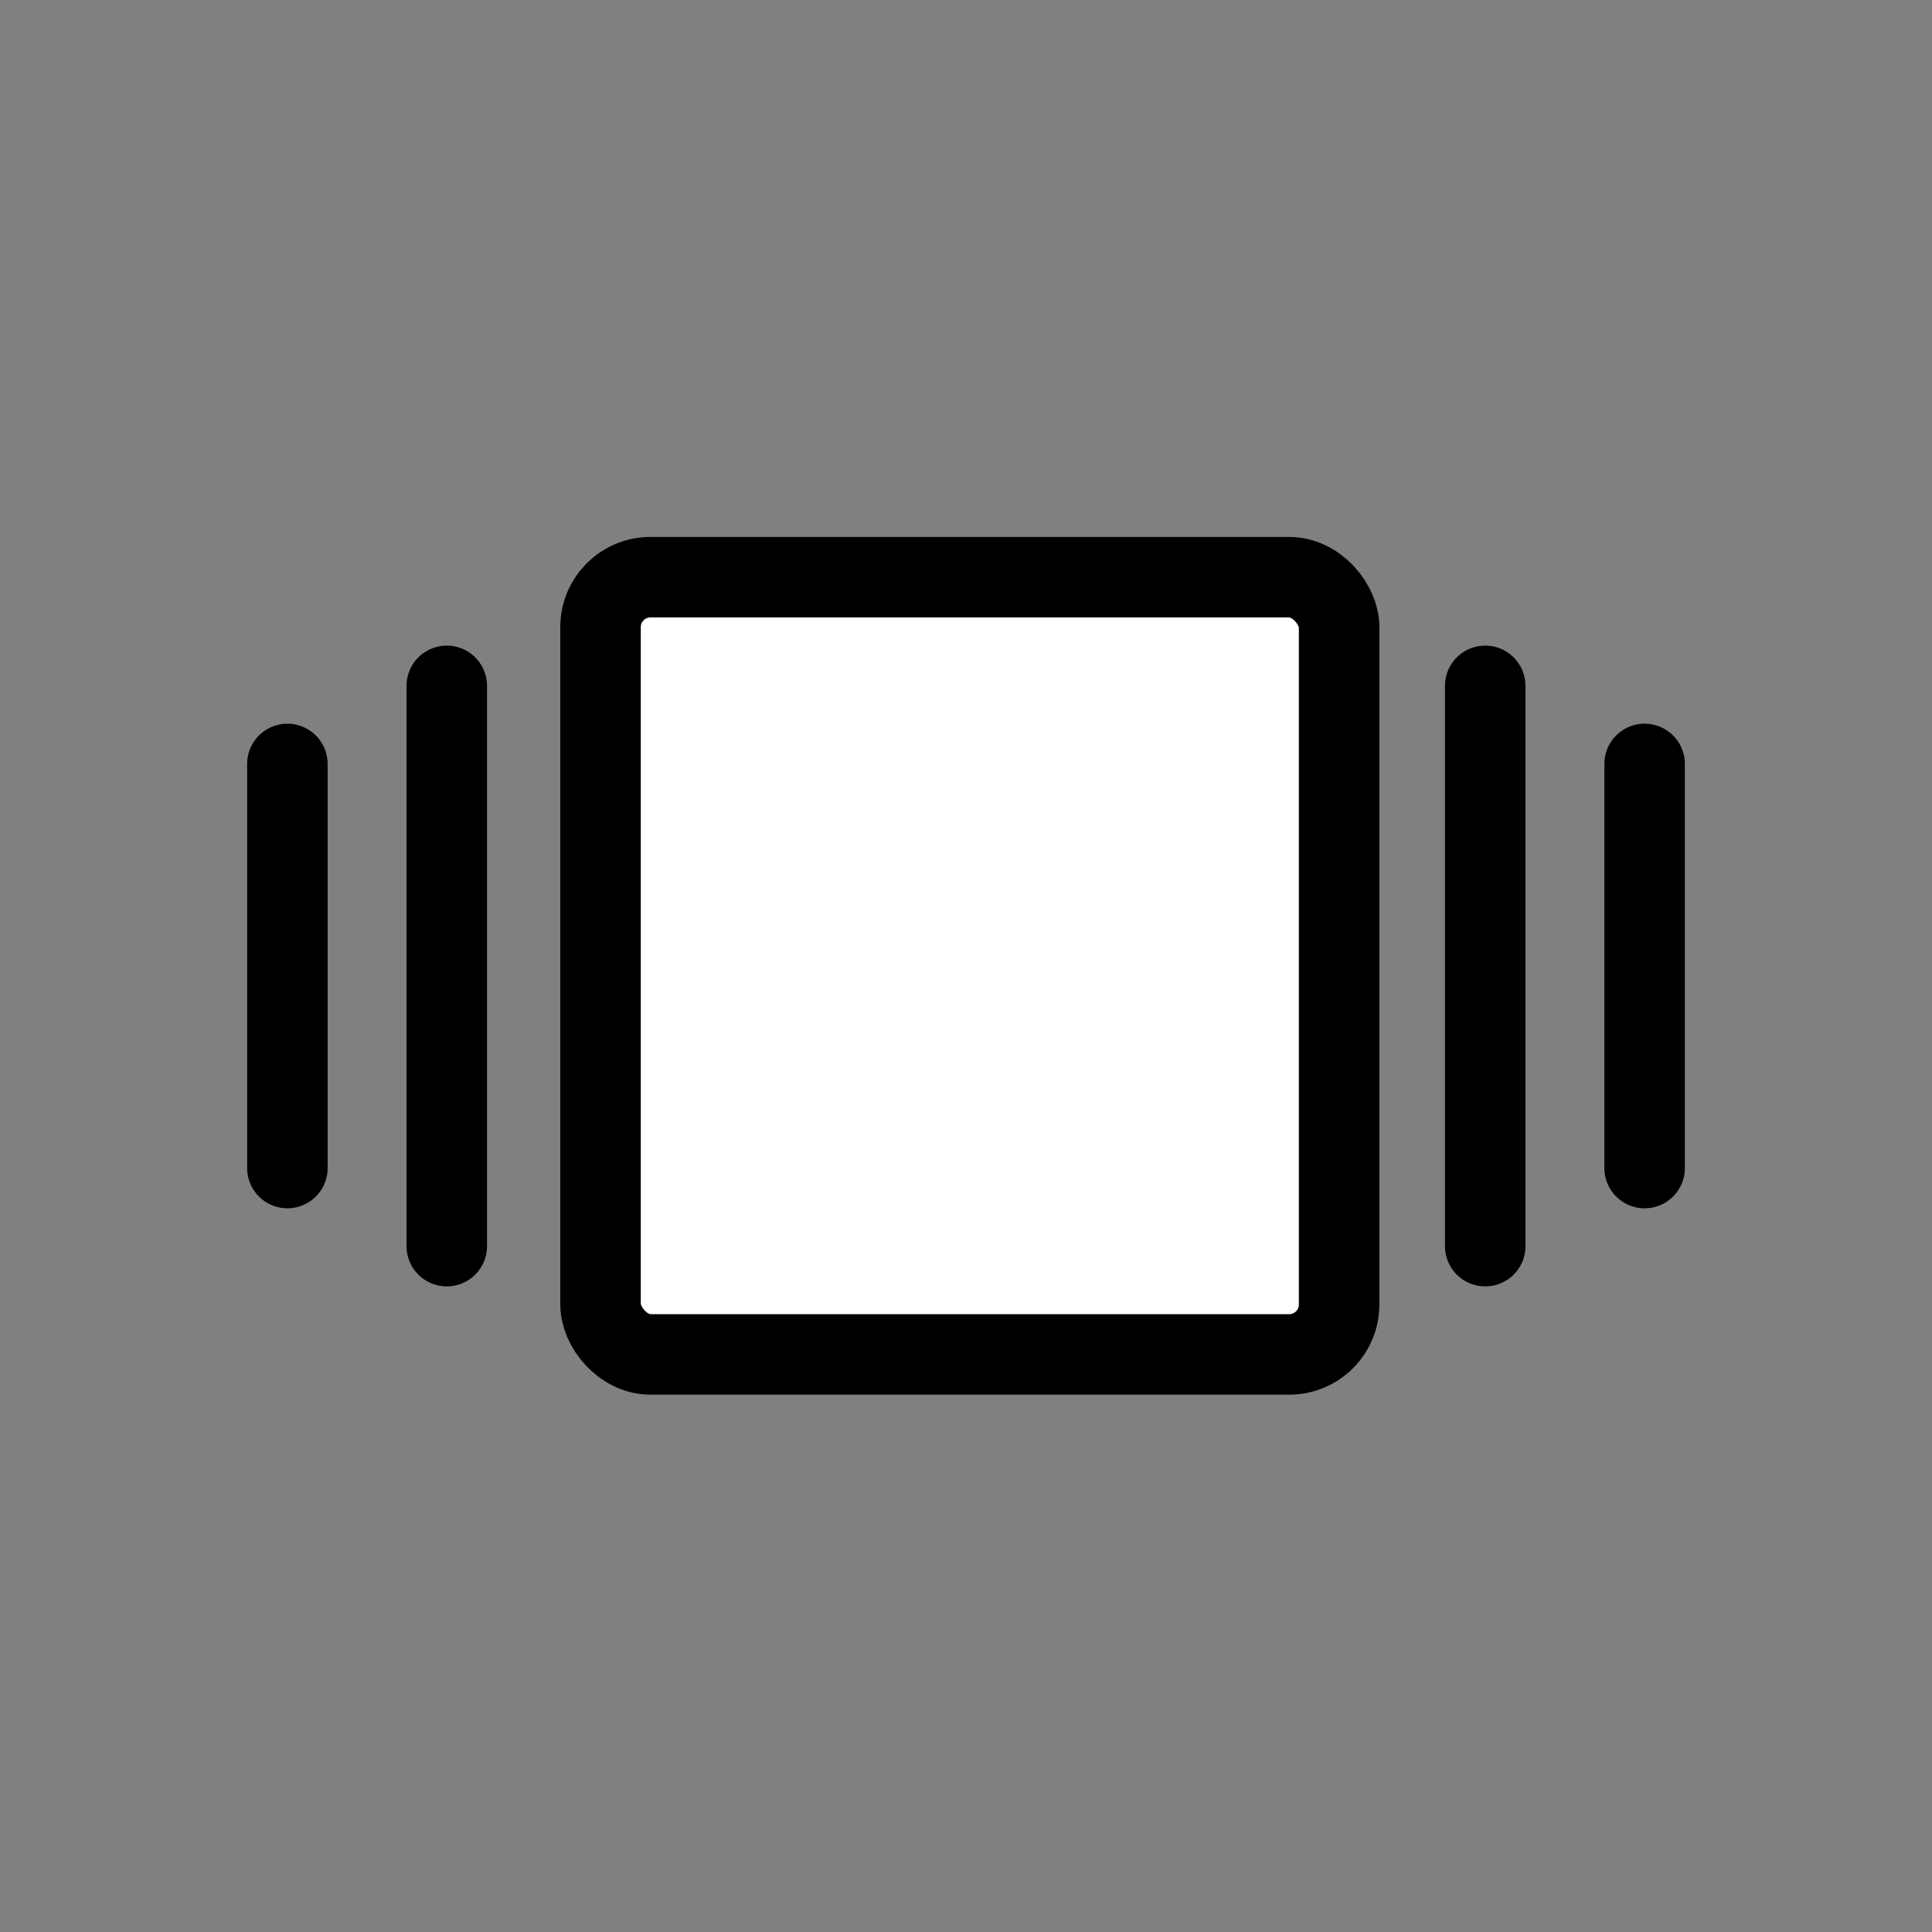 <?xml version="1.0" encoding="UTF-8"?>
<svg id="_레이어_1" data-name="레이어_1" xmlns="http://www.w3.org/2000/svg" version="1.1" viewBox="0 0 48 48">
  <rect x="0" y="0" width="48" height="48" fill="#808080" stroke="none"/>
  <!-- Generator: Adobe Illustrator 29.5.0, SVG Export Plug-In . SVG Version: 2.1.0 Build 137)  -->
  <defs>
    <style>
      .st0 {
        stroke-linecap: round;
      }

      .st0, .st1 {
        fill: #fff;
        stroke: #000;
        stroke-miterlimit: 10;
        stroke-width: 2px;
      }
    </style>
  </defs>
  <rect class="st1" x="14.92" y="14.34" width="18.35" height="19.31" rx="1.24" ry="1.24"/>
  <line class="st0" x1="36.9" y1="17.04" x2="36.9" y2="30.96"/>
  <line class="st0" x1="40.86" y1="18.98" x2="40.86" y2="29.02"/>
  <line class="st0" x1="11.1" y1="30.96" x2="11.1" y2="17.04"/>
  <line class="st0" x1="7.14" y1="29.02" x2="7.14" y2="18.98"/>
</svg>